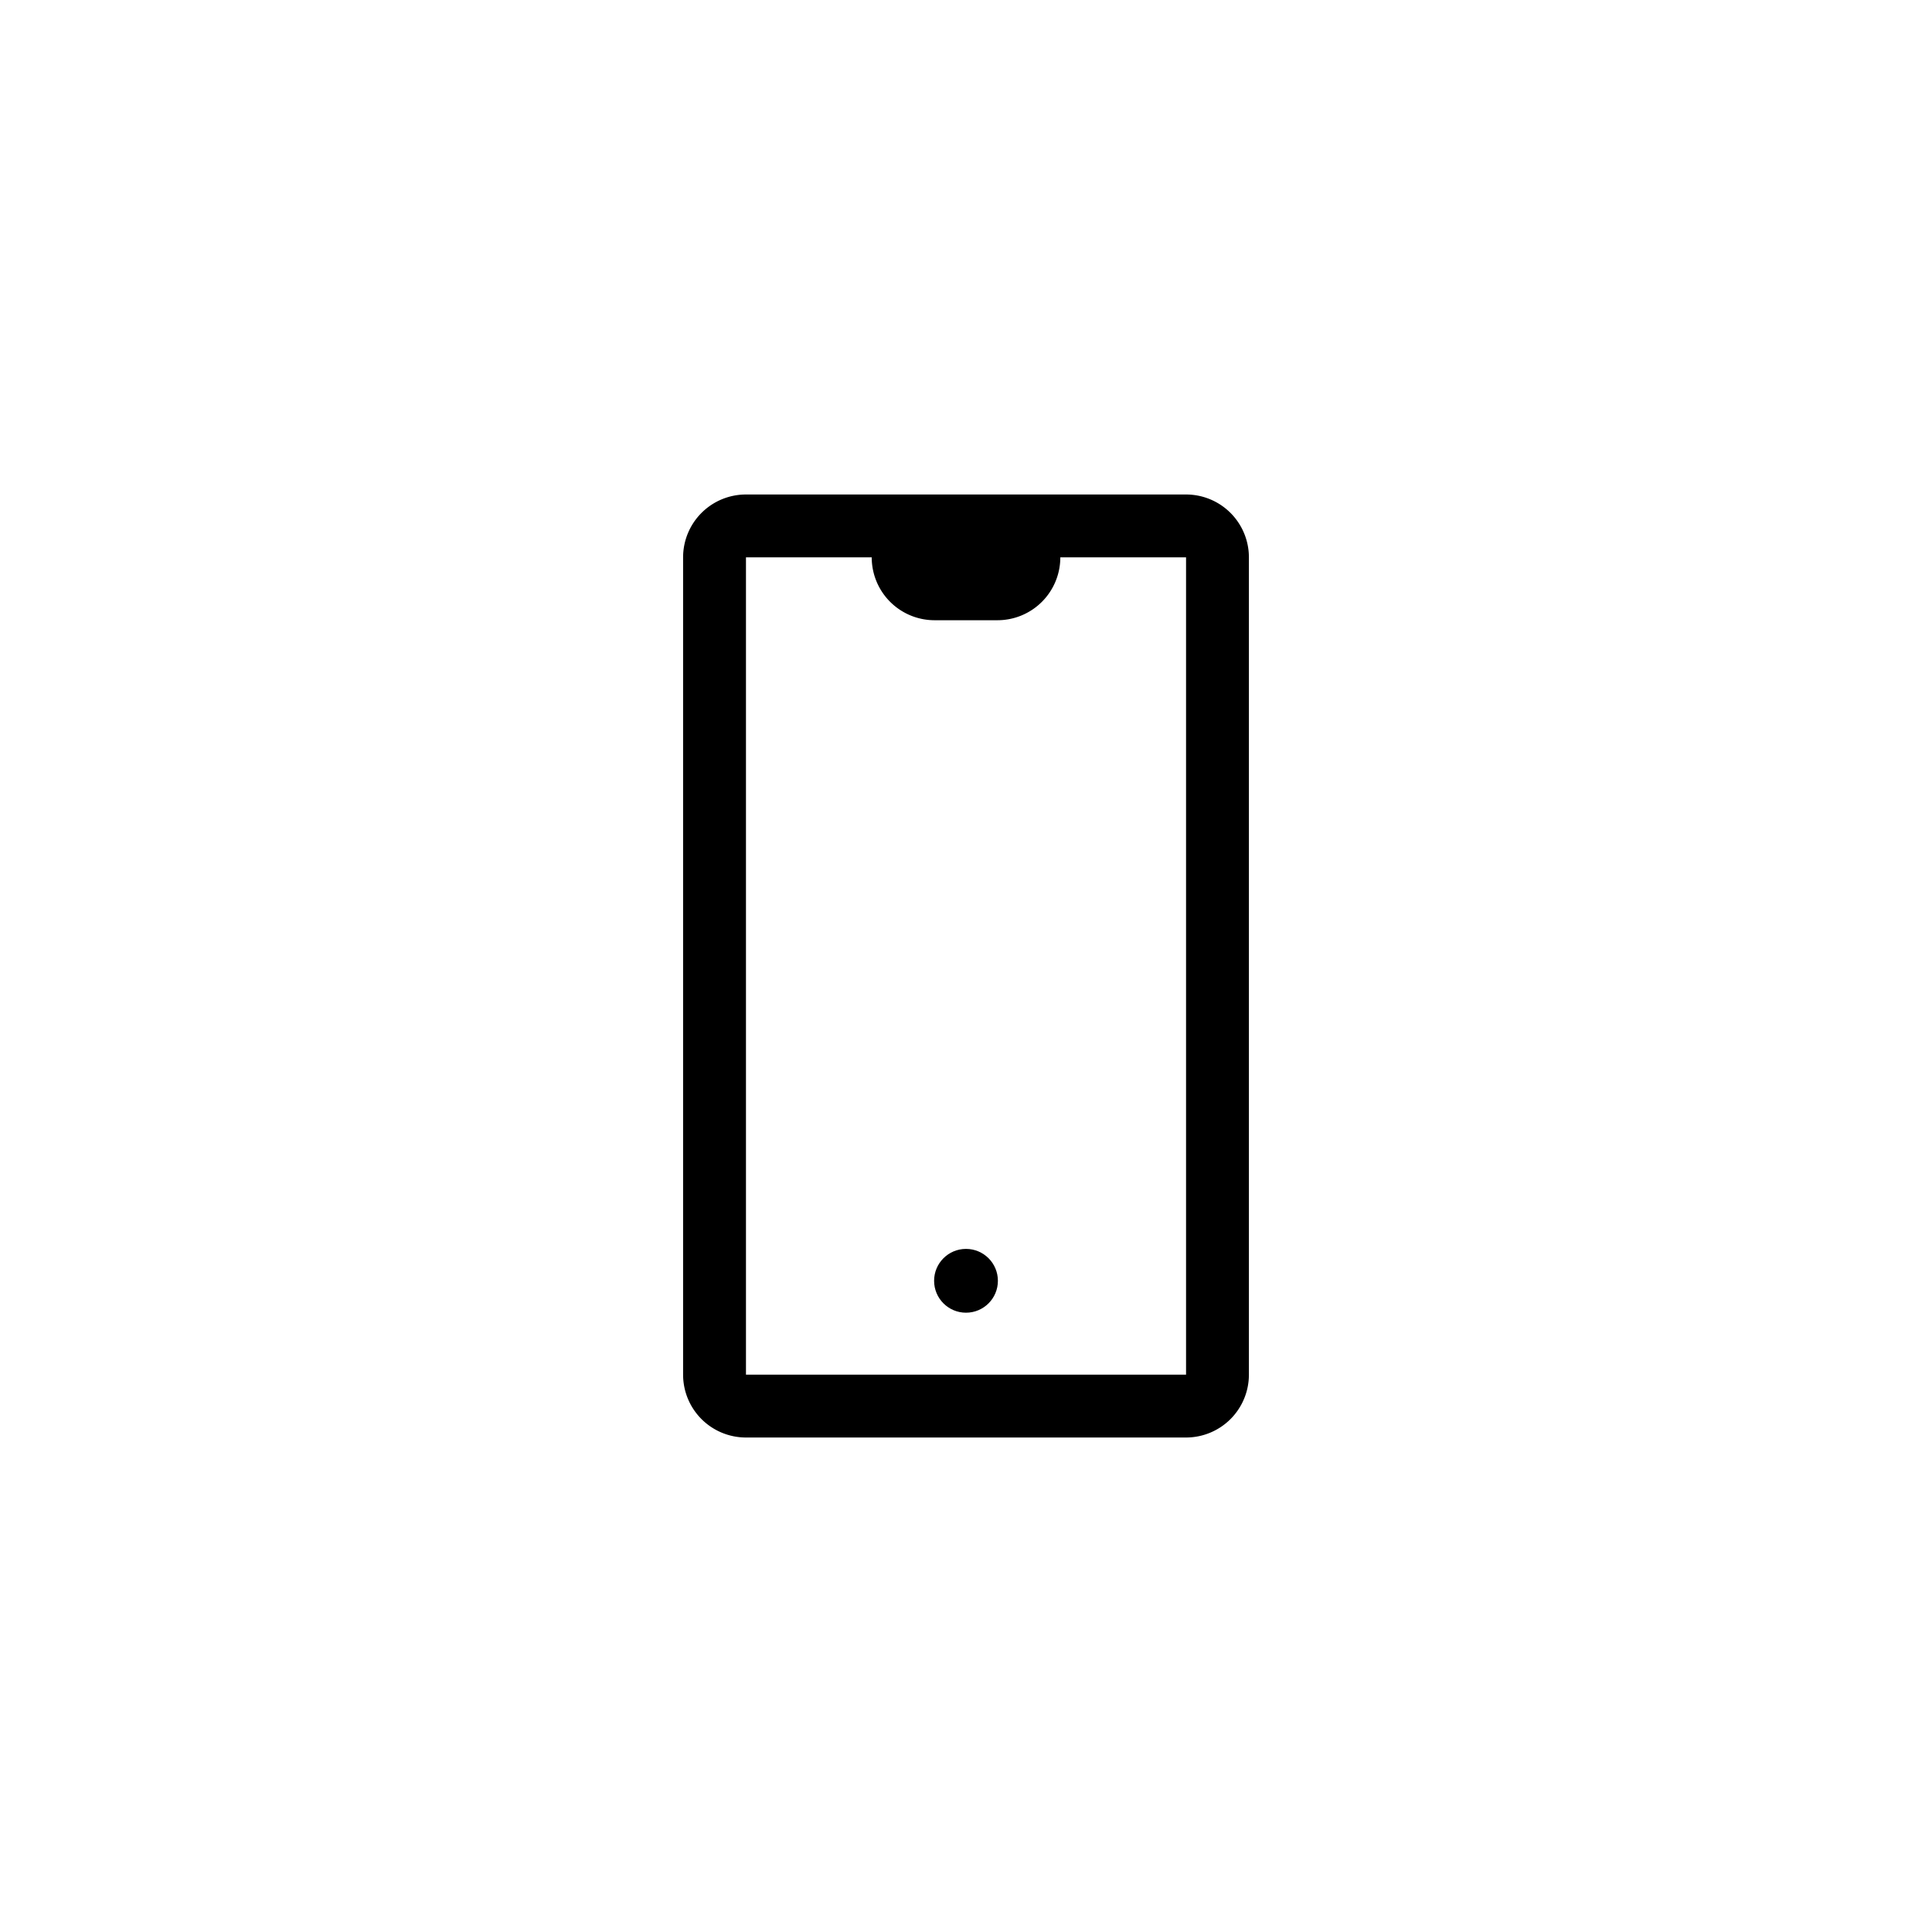 <?xml version="1.0" encoding="UTF-8"?> <svg xmlns="http://www.w3.org/2000/svg" id="Ebene_1" data-name="Ebene 1" viewBox="0 0 500 500"><title>viergestalten_icon</title><path d="M193.055,372.026h113.89a16.27,16.27,0,0,0,16.27-16.27V144.244a16.27,16.27,0,0,0-16.27-16.27H193.055a16.27,16.27,0,0,0-16.27,16.27V355.756A16.27,16.27,0,0,0,193.055,372.026Zm0-227.782H225.6a16.27,16.27,0,0,0,16.27,16.271h16.27a16.27,16.27,0,0,0,16.27-16.271h32.54V355.756H193.055Z"></path><circle cx="250" cy="331.47" r="8.255"></circle></svg> 
